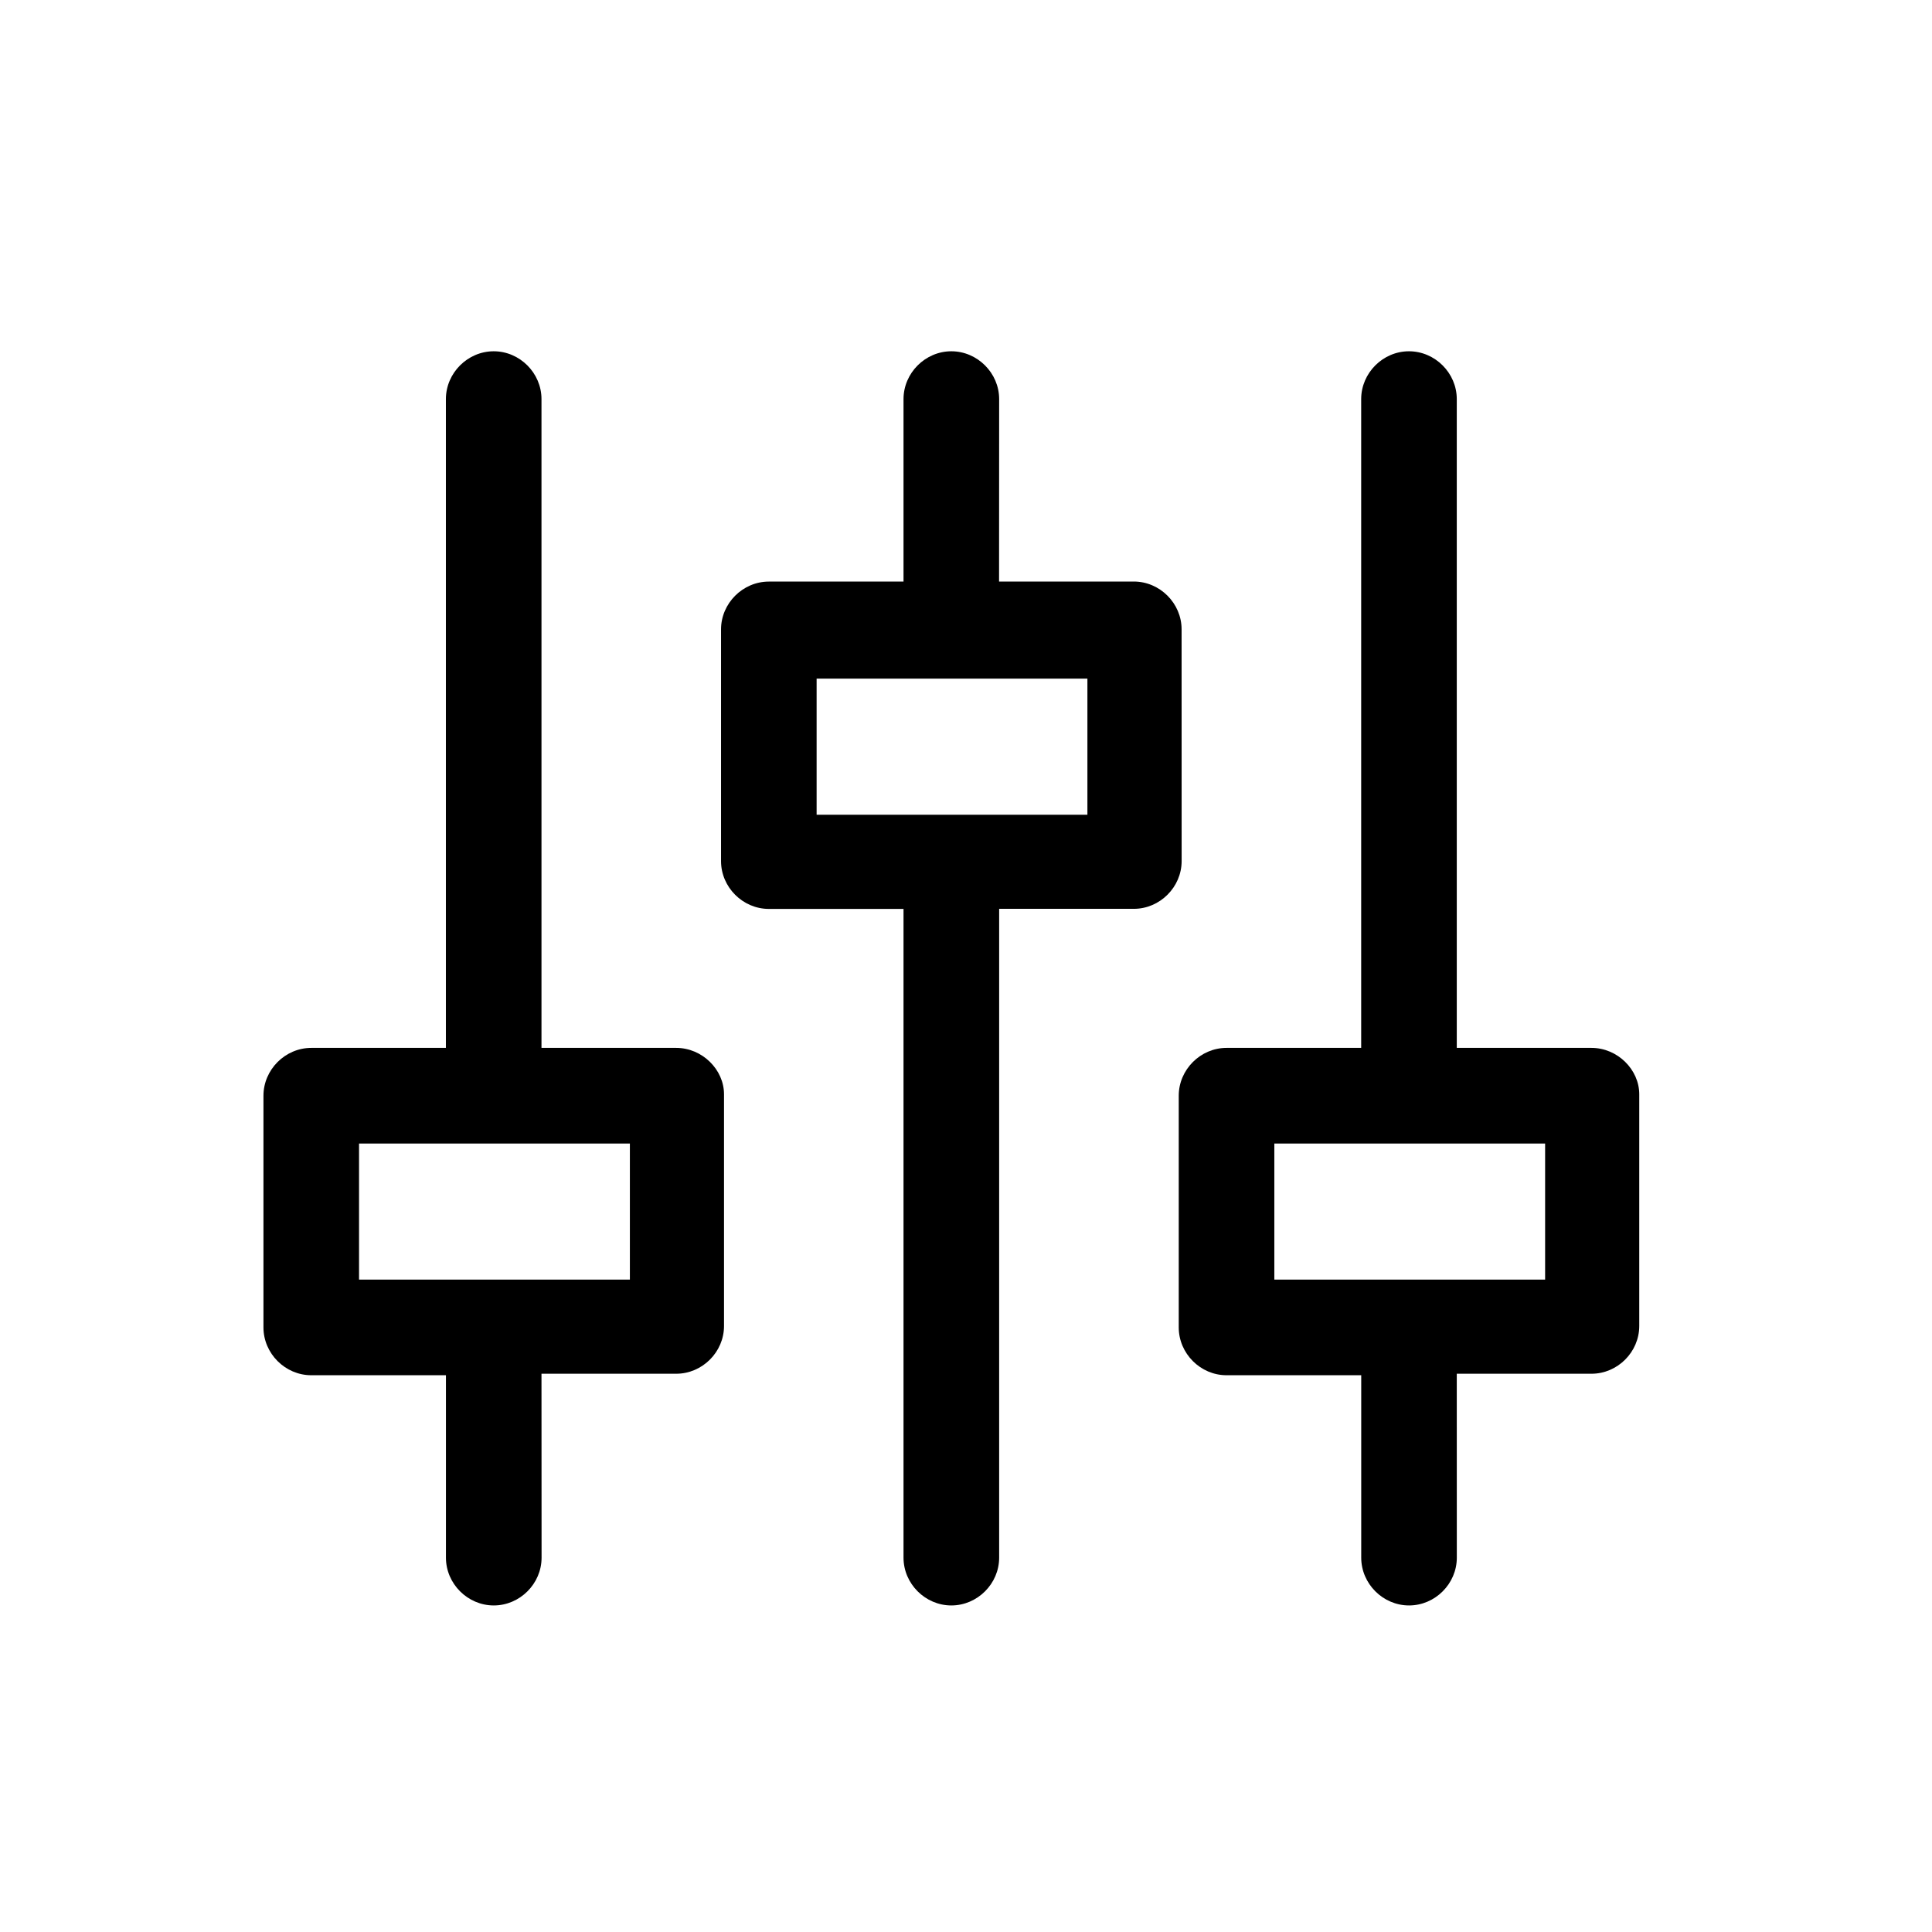 <svg width="44" height="44" viewBox="0 0 44 44" fill="none" xmlns="http://www.w3.org/2000/svg">
<path d="M15.4 23.865H12.332V9.089C12.332 8.495 11.838 8 11.244 8C10.65 8 10.155 8.495 10.155 9.089V23.865H7.089C6.495 23.865 6 24.36 6 24.954V30.231C6 30.825 6.495 31.32 7.089 31.32H10.156V35.475C10.156 36.069 10.651 36.563 11.245 36.563C11.839 36.563 12.334 36.069 12.334 35.475L12.332 31.286H15.4C15.994 31.286 16.489 30.792 16.489 30.198V24.921C16.489 24.36 15.994 23.865 15.4 23.865ZM14.311 29.142H8.177V26.043H14.345V29.142H14.311Z" fill="black"/>
<path d="M26.91 14.332C26.91 13.739 26.415 13.244 25.821 13.244H22.753L22.755 9.089C22.755 8.495 22.26 8 21.666 8C21.072 8 20.577 8.495 20.577 9.089V13.245H17.51C16.916 13.245 16.421 13.74 16.421 14.334V19.611C16.421 20.205 16.916 20.7 17.51 20.7H20.577V35.475C20.577 36.069 21.072 36.563 21.666 36.563C22.26 36.563 22.755 36.069 22.755 35.475V20.698H25.822C26.416 20.698 26.911 20.204 26.911 19.61L26.91 14.332ZM24.733 18.555H18.598V15.455H24.765V18.555H24.733Z" fill="black"/>
<path d="M36.245 23.865H33.177V9.089C33.177 8.495 32.682 8 32.088 8C31.494 8 31 8.495 31 9.089V23.865H27.933C27.34 23.865 26.845 24.36 26.845 24.954V30.231C26.845 30.825 27.34 31.32 27.933 31.32H31.001V35.475C31.001 36.069 31.496 36.563 32.09 36.563C32.684 36.563 33.178 36.069 33.178 35.475L33.177 31.286H36.245C36.839 31.286 37.333 30.792 37.333 30.198V24.921C37.333 24.36 36.839 23.865 36.245 23.865ZM35.156 29.142H29.022V26.043H35.189V29.142H35.156Z" fill="black"/>
</svg>
